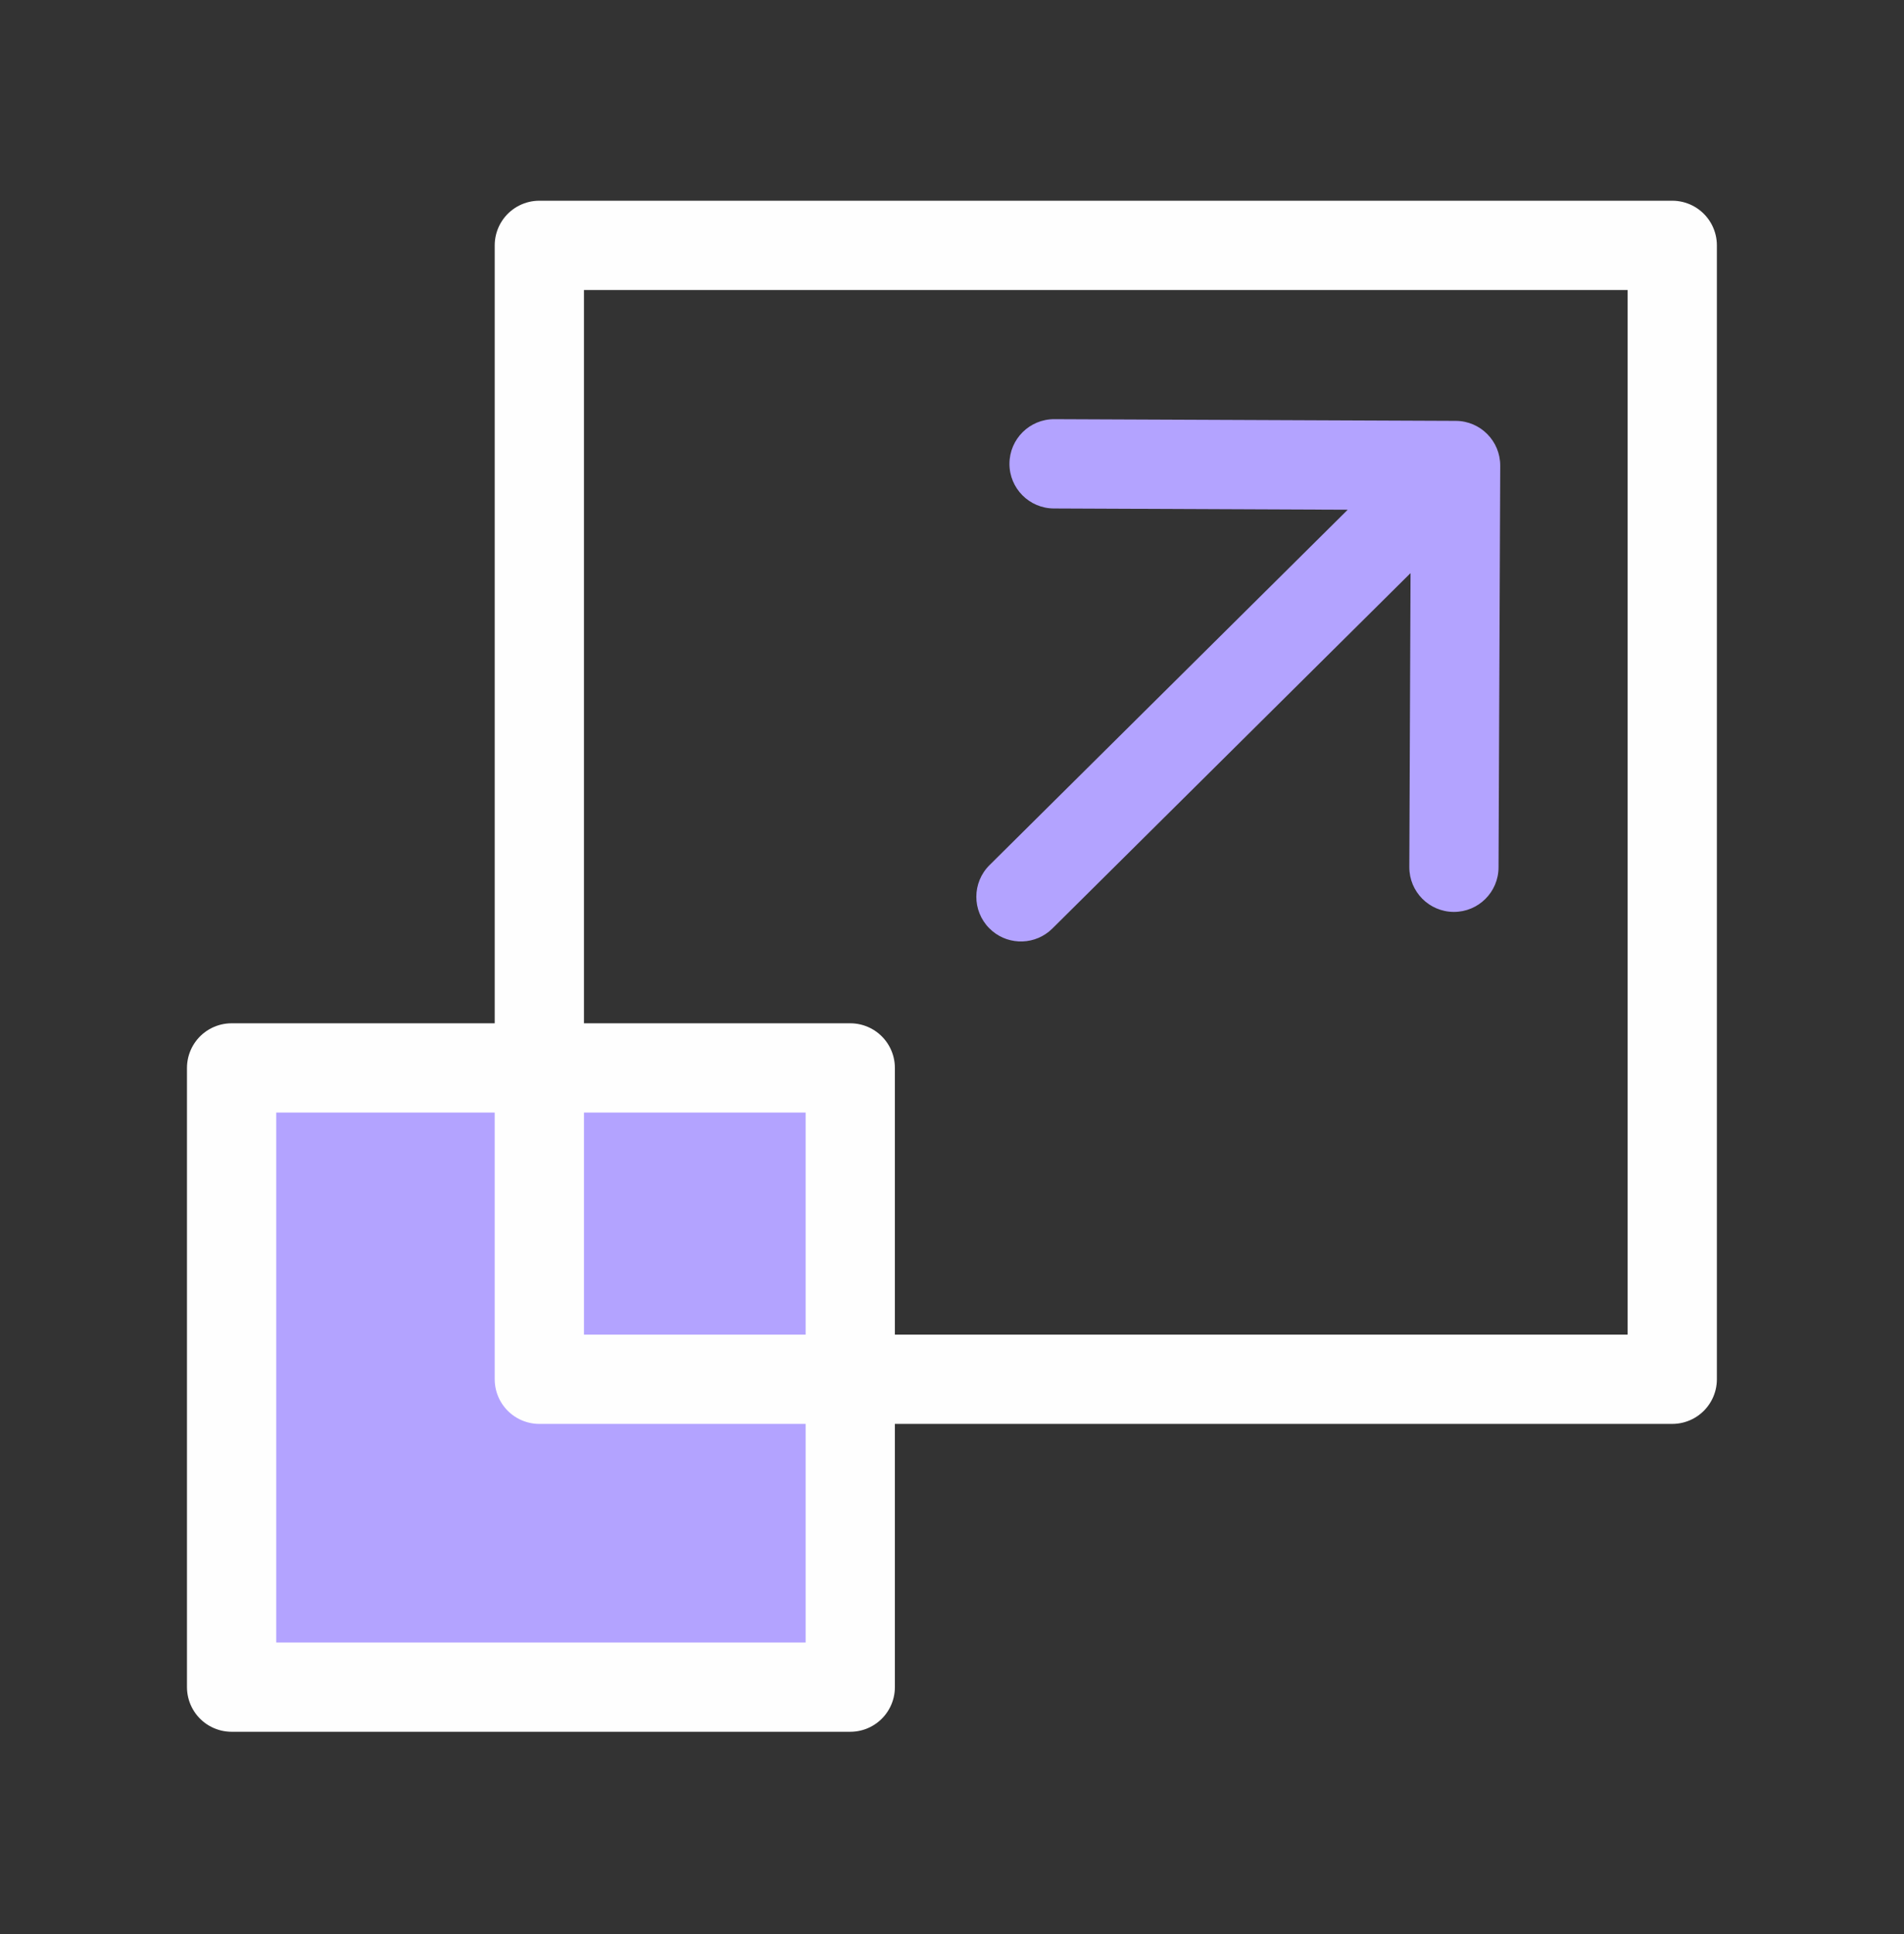 <svg width="64" height="65" viewBox="0 0 64 65" fill="none" xmlns="http://www.w3.org/2000/svg">
<rect x="0" y="0" width="64" height="65" fill="#333333" stroke="none"/>
<path d="M33.931 15.583C33.935 14.755 34.609 14.085 35.438 14.088L48.934 14.145C49.762 14.148 50.431 14.823 50.428 15.652L50.371 29.154C50.368 29.982 49.694 30.651 48.866 30.648C48.037 30.644 47.369 29.97 47.372 29.141L47.413 19.261L35.374 31.206L35.259 31.309C34.668 31.787 33.799 31.749 33.253 31.197C32.67 30.609 32.673 29.659 33.261 29.076L45.302 17.131L35.425 17.089C34.597 17.086 33.928 16.412 33.931 15.583Z" fill="#B3A3FF"/>
<path d="M28.58 35.891H7.785V56.702H28.58V35.891Z" fill="#B3A3FF" stroke="#FEFEFE" stroke-width="3" stroke-miterlimit="22.926" stroke-linejoin="round"/>
<path d="M56.21 8.246H18.129V46.355H56.21V8.246Z" stroke="#FEFEFE" stroke-width="3" stroke-miterlimit="22.926" stroke-linejoin="round"/>
</svg>
